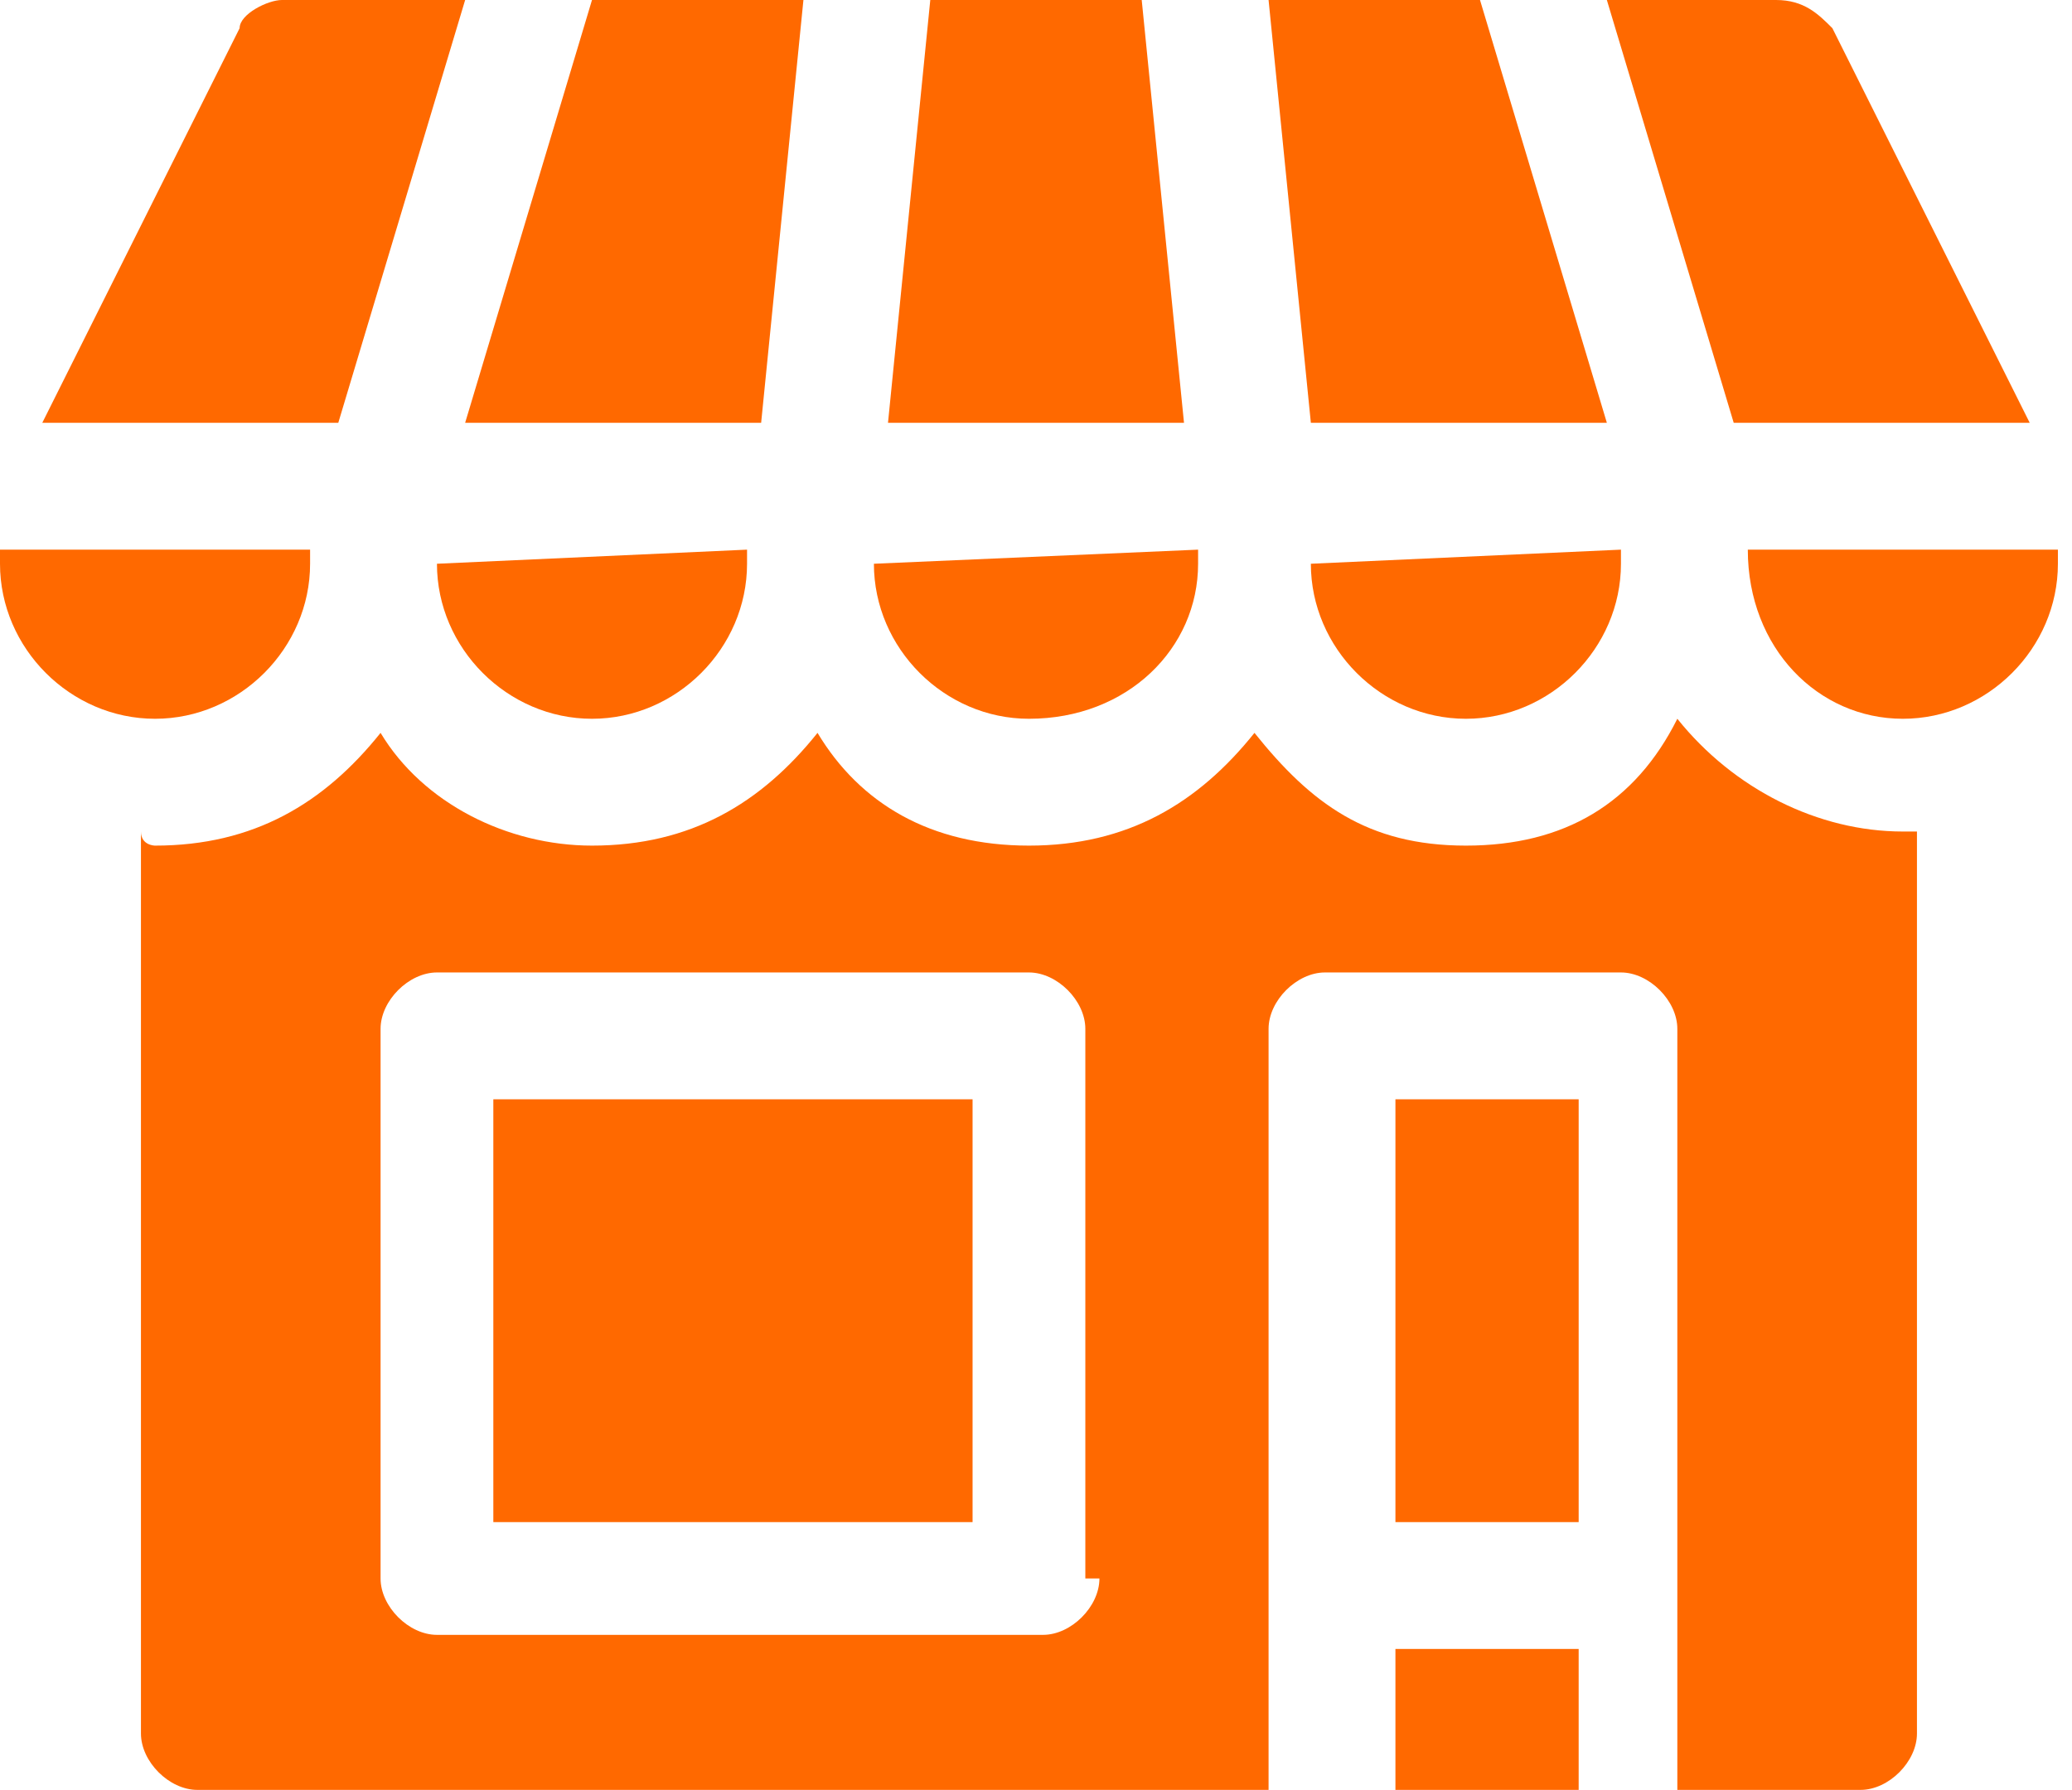 <?xml version="1.0" encoding="utf-8"?>
<!-- Generator: Adobe Illustrator 24.1.0, SVG Export Plug-In . SVG Version: 6.00 Build 0)  -->
<svg version="1.1" id="Laag_1" xmlns="http://www.w3.org/2000/svg" xmlns:xlink="http://www.w3.org/1999/xlink" x="0px" y="0px"
	 viewBox="0 0 14.7 12.7" style="enable-background:new 0 0 14.7 12.7;" xml:space="preserve">
<style type="text/css">
	.st0{clip-path:url(#SVGID_2_);fill:#FF6900;}
	.st1{fill:#FF6900;}
	.st2{clip-path:url(#SVGID_4_);fill:#FF6900;}
</style>
<g>
	<defs>
		<rect id="SVGID_1_" y="0" width="14.7" height="12.7"/>
	</defs>
	<clipPath id="SVGID_2_">
		<use xlink:href="#SVGID_1_"  style="overflow:visible;"/>
	</clipPath>
	<path class="st0" d="M7.8,11.2c0,0.2-0.2,0.4-0.4,0.4H3.1c-0.2,0-0.4-0.2-0.4-0.4V7.3c0-0.2,0.2-0.4,0.4-0.4h4.2
		c0.2,0,0.4,0.2,0.4,0.4V11.2z M13.7,5.9c-0.1,0-0.1,0-0.2,0c-0.6,0-1.2-0.3-1.6-0.8C11.6,5.7,11.1,6,10.4,6S9.3,5.7,8.9,5.2
		C8.5,5.7,8,6,7.3,6S6.1,5.7,5.8,5.2C5.4,5.7,4.9,6,4.2,6C3.6,6,3,5.7,2.7,5.2C2.3,5.7,1.8,6,1.1,6C1.1,6,1,6,1,5.9v6.4
		c0,0.2,0.2,0.4,0.4,0.4H9V7.3c0-0.2,0.2-0.4,0.4-0.4h2.1c0.2,0,0.4,0.2,0.4,0.4v5.4h1.3c0.2,0,0.4-0.2,0.4-0.4V5.9z"/>
	<path class="st0" d="M2.4,3l0.9-3H2C1.9,0,1.7,0.1,1.7,0.2L0.3,3H2.4z"/>
	<path class="st0" d="M14.4,3L13,0.2C12.9,0.1,12.8,0,12.6,0h-1.2l0.9,3H14.4z"/>
</g>
<polygon class="st1" points="9,0 9.3,3 11.4,3 10.5,0 "/>
<polygon class="st1" points="4.2,0 3.3,3 5.4,3 5.7,0 "/>
<polygon class="st1" points="6.6,0 6.3,3 8.4,3 8.1,0 "/>
<g>
	<defs>
		<rect id="SVGID_3_" y="0" width="14.7" height="12.7"/>
	</defs>
	<clipPath id="SVGID_4_">
		<use xlink:href="#SVGID_3_"  style="overflow:visible;"/>
	</clipPath>
	<path class="st2" d="M1.1,5.1c0.6,0,1.1-0.5,1.1-1.1V3.9H0V4C0,4.6,0.5,5.1,1.1,5.1"/>
	<path class="st2" d="M3.1,4c0,0.6,0.5,1.1,1.1,1.1c0.6,0,1.1-0.5,1.1-1.1V3.9L3.1,4L3.1,4z"/>
	<path class="st2" d="M6.2,4c0,0.6,0.5,1.1,1.1,1.1C8,5.1,8.5,4.6,8.5,4V3.9L6.2,4L6.2,4z"/>
	<path class="st2" d="M9.3,4c0,0.6,0.5,1.1,1.1,1.1c0.6,0,1.1-0.5,1.1-1.1V3.9L9.3,4L9.3,4z"/>
	<path class="st2" d="M12.4,3.9L12.4,3.9c0,0.7,0.5,1.2,1.1,1.2c0.6,0,1.1-0.5,1.1-1.1V3.9H12.4z"/>
</g>
<rect x="9.9" y="7.8" class="st1" width="1.3" height="3"/>
<rect x="9.9" y="11.7" class="st1" width="1.3" height="1.1"/>
<rect x="3.5" y="7.8" class="st1" width="3.4" height="3"/>
</svg>
